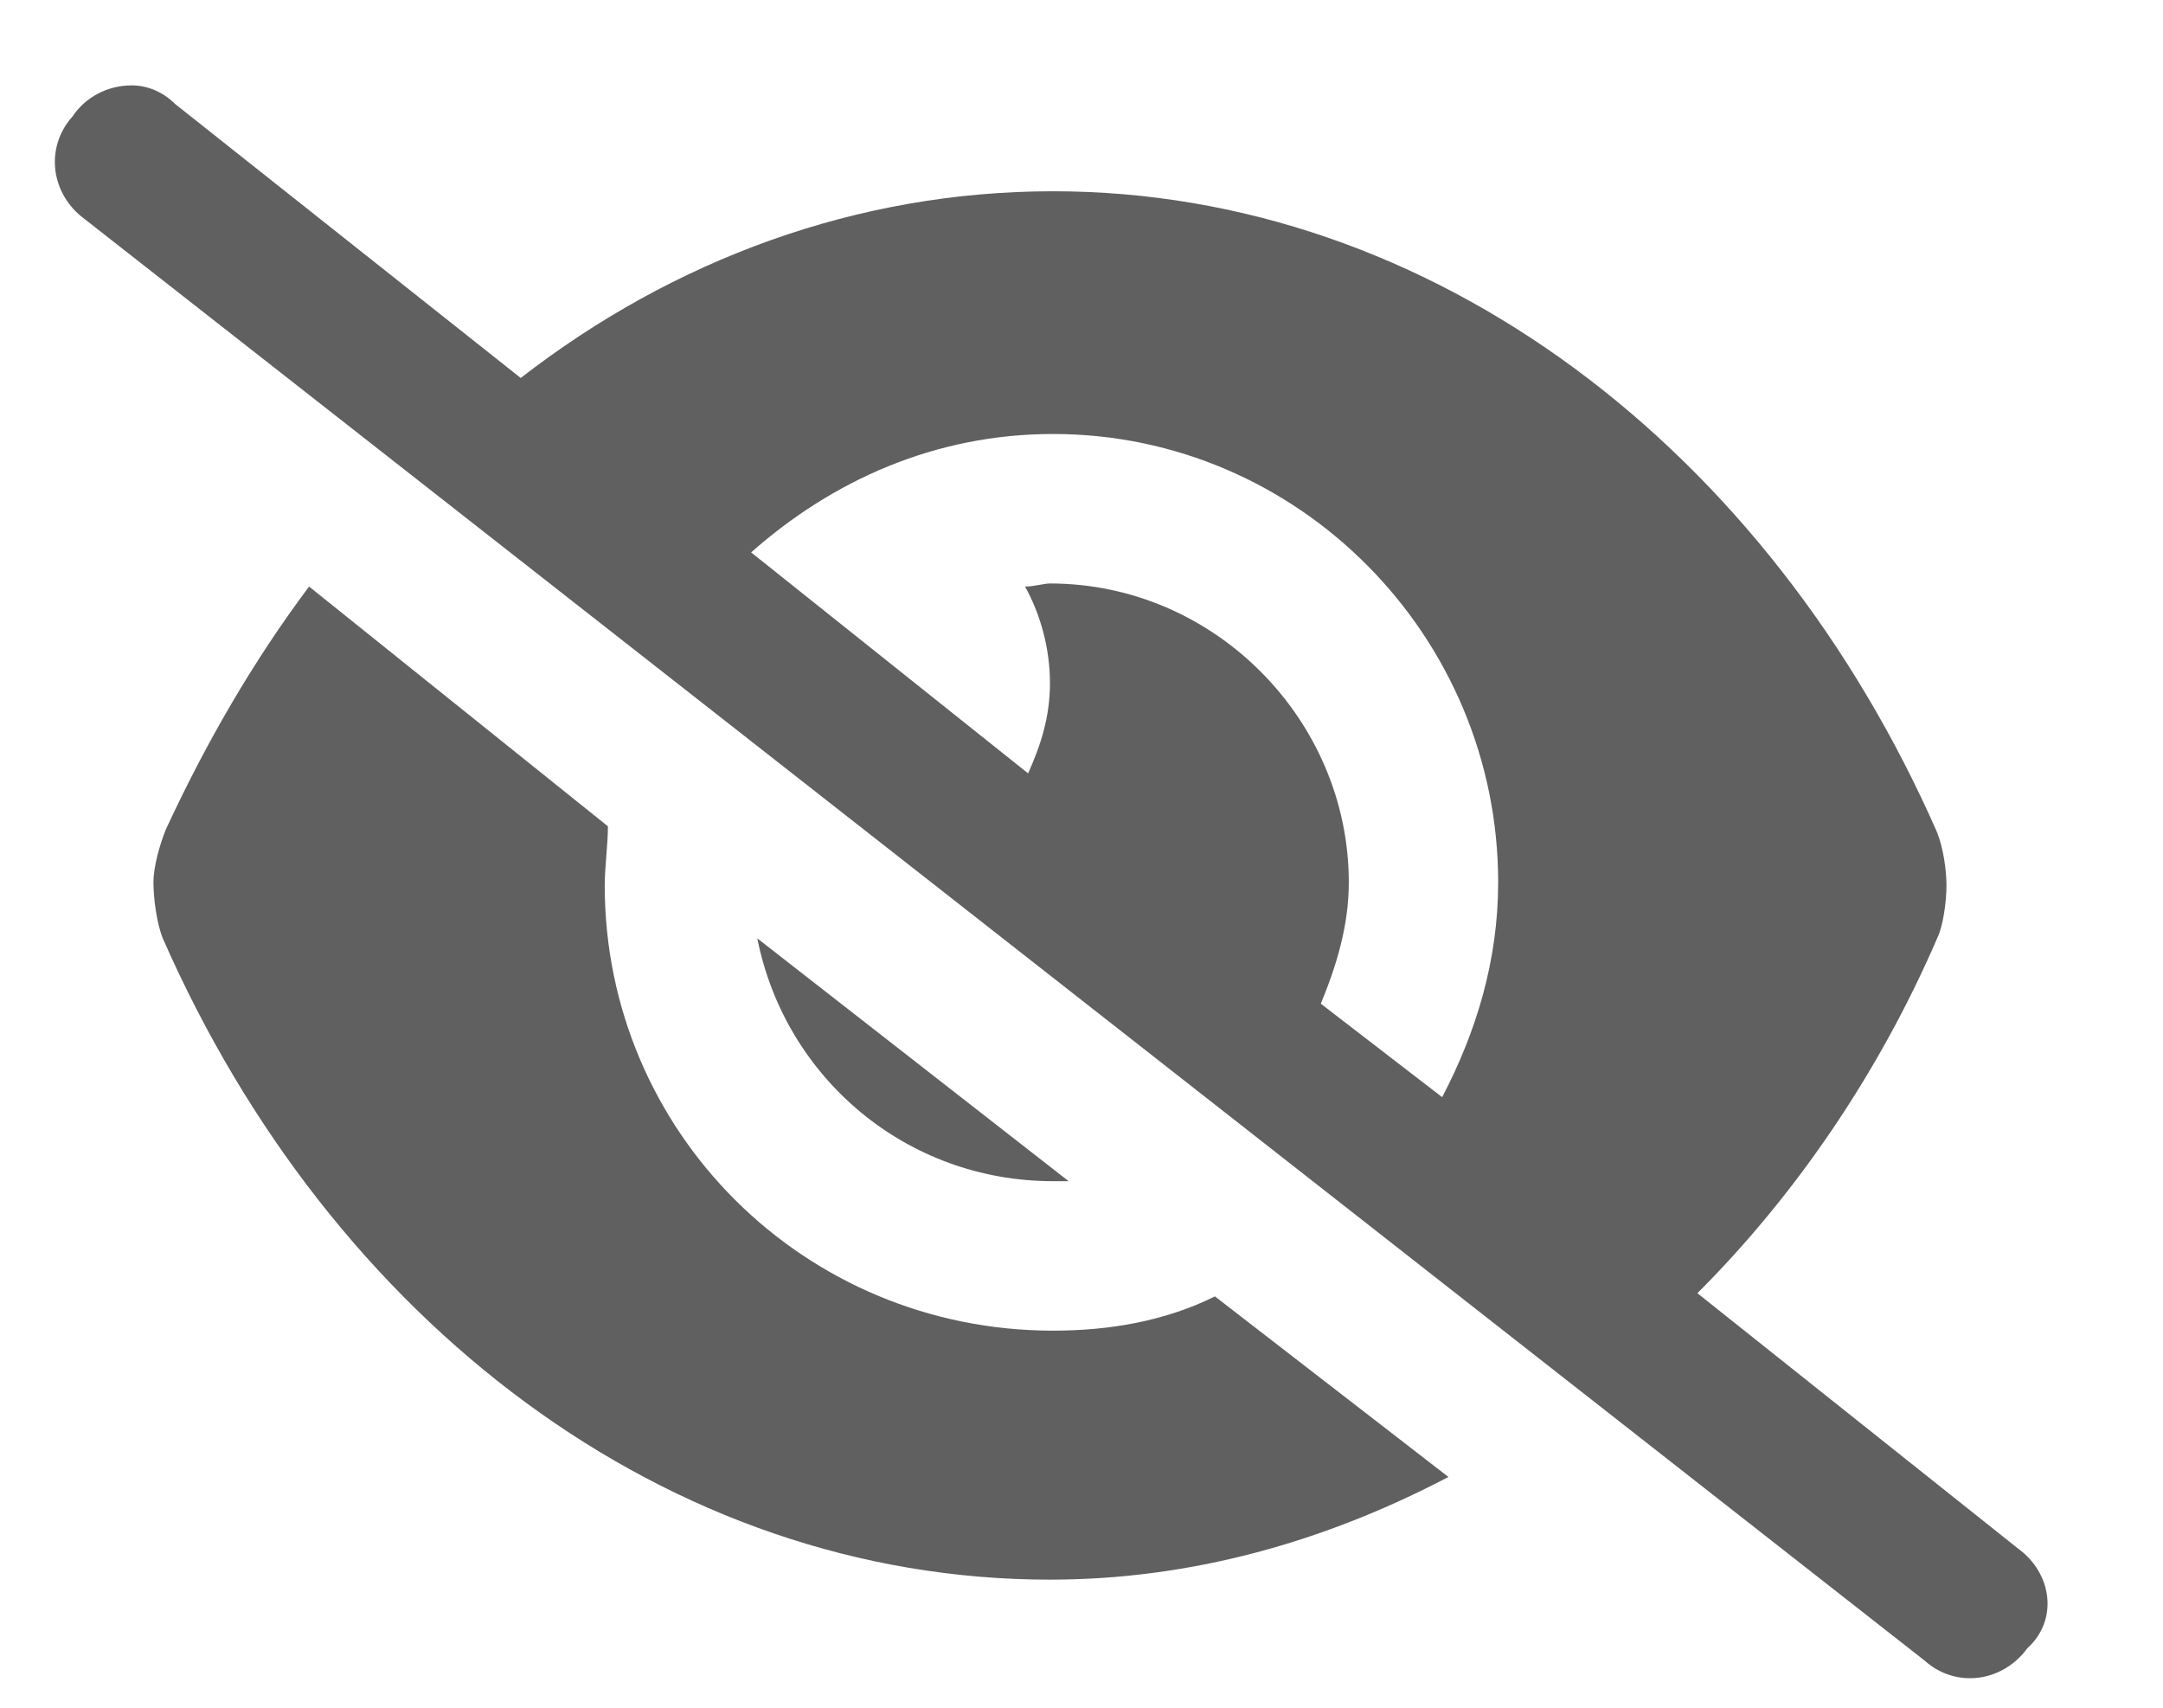 <svg width="19" height="15" viewBox="0 0 19 15" fill="none" xmlns="http://www.w3.org/2000/svg">
<path d="M9.387 10.375C9.332 10.375 9.277 10.375 9.25 10.375C7.965 10.375 6.898 9.473 6.652 8.242L9.387 10.375ZM9.25 11.688C9.742 11.688 10.234 11.605 10.672 11.387L12.723 12.973C11.629 13.547 10.453 13.875 9.223 13.875C5.859 13.875 2.906 11.605 1.43 8.242C1.375 8.105 1.348 7.887 1.348 7.75C1.348 7.613 1.402 7.422 1.457 7.285C1.812 6.52 2.223 5.809 2.715 5.152L5.34 7.258C5.34 7.422 5.312 7.613 5.312 7.777C5.312 9.938 7.062 11.688 9.25 11.688ZM17.727 13.602C18.027 13.82 18.082 14.23 17.809 14.477C17.59 14.777 17.18 14.832 16.906 14.586L0.746 1.926C0.445 1.707 0.391 1.297 0.637 1.023C0.746 0.859 0.938 0.75 1.156 0.75C1.293 0.75 1.43 0.805 1.539 0.914L4.574 3.32C5.914 2.281 7.527 1.68 9.25 1.68C12.586 1.68 15.539 3.949 17.016 7.312C17.07 7.449 17.098 7.641 17.098 7.777C17.098 7.914 17.07 8.133 17.016 8.242C16.496 9.445 15.758 10.512 14.91 11.359L17.727 13.602ZM13.16 7.75C13.16 5.59 11.41 3.812 9.25 3.812C8.211 3.812 7.309 4.223 6.598 4.852L9.031 6.793C9.141 6.547 9.223 6.301 9.223 6C9.223 5.699 9.141 5.398 9.004 5.152C9.086 5.152 9.168 5.125 9.223 5.125C10.672 5.125 11.848 6.328 11.848 7.75C11.848 8.133 11.738 8.488 11.602 8.816L12.668 9.637C12.969 9.062 13.16 8.434 13.16 7.75Z" fill="#606060"/>
</svg>
